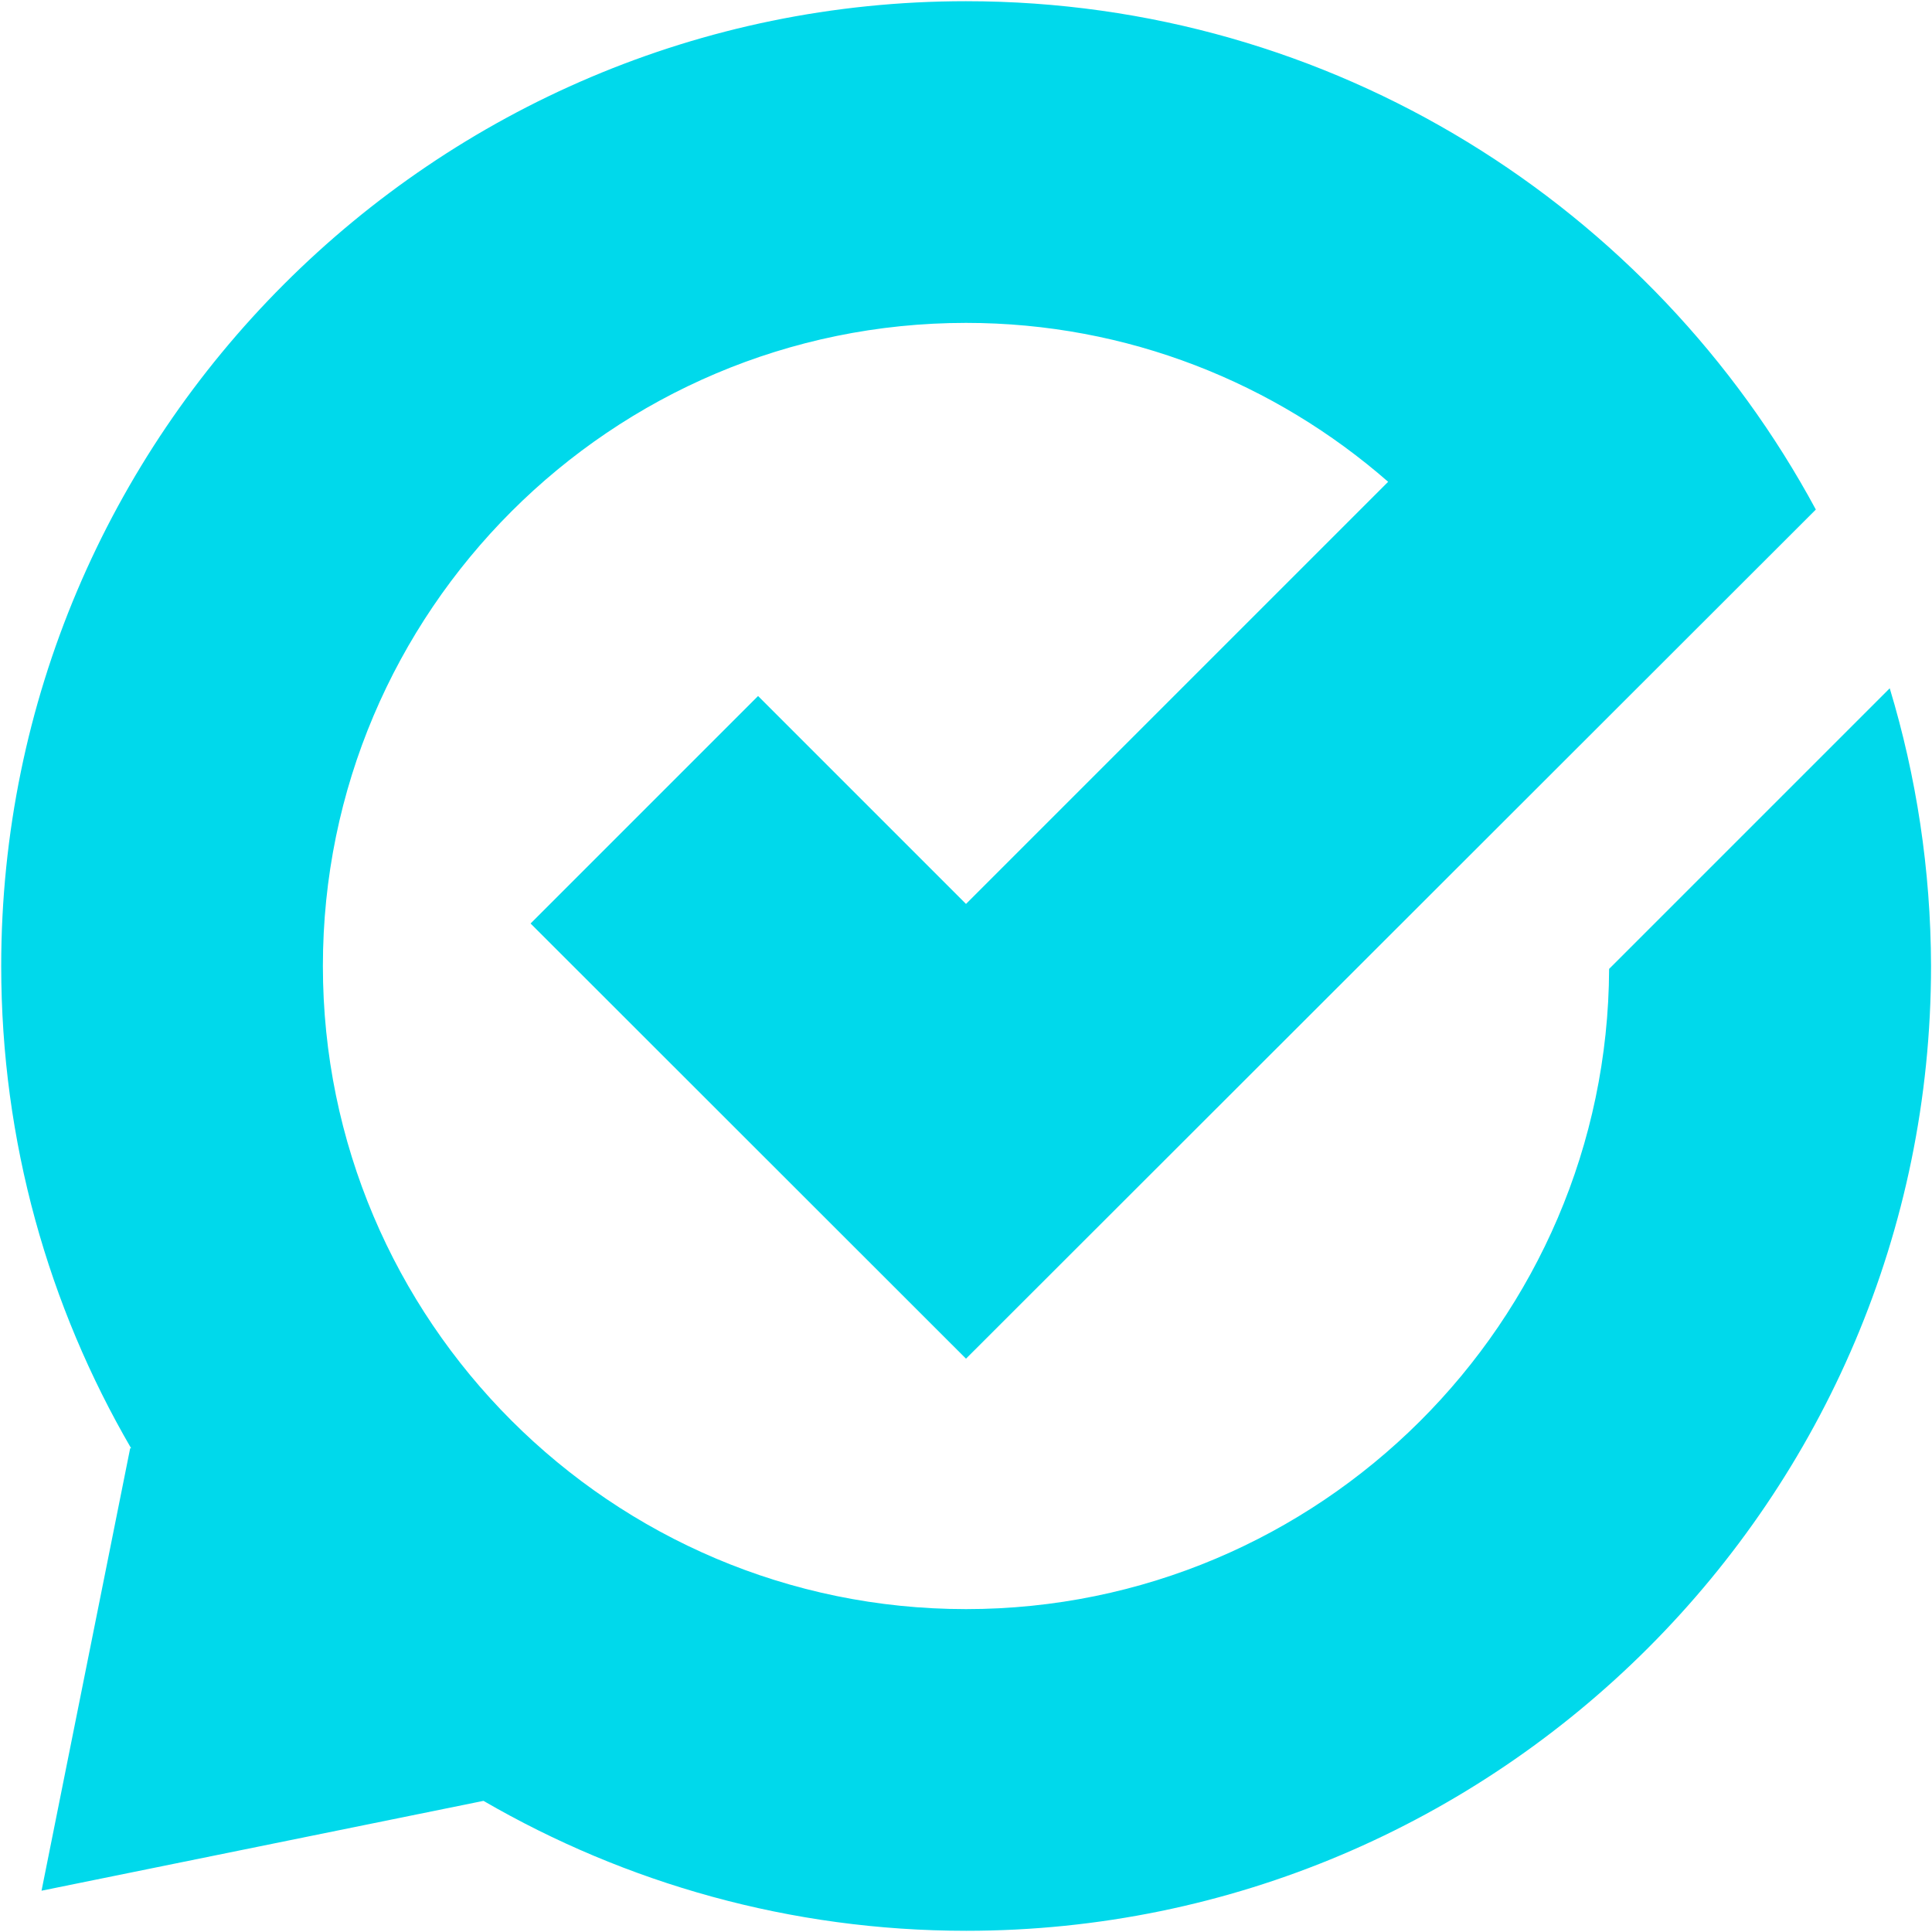<svg xmlns="http://www.w3.org/2000/svg" xml:space="preserve" style="enable-background:new 0 0 800 800" viewBox="0 0 800 800"><path d="M782.5 285 666.3 401.2c-.6 146.3-119.8 265.1-266.3 265.1-146.9 0-266.3-119.5-266.3-266.3 0-146.9 119.5-266.3 266.3-266.3 66.9 0 128 24.9 174.8 65.8L400 374.3l-86.1-86.1-94.2 94.2L400 562.6 751.9 211C684.4 85.8 552 .5 400 .5 179.7.5.5 179.7.5 400c0 72.7 19.6 140.9 53.8 199.7h-.4L17.2 782.9l183-37.2c58.8 34.1 127.1 53.8 199.9 53.8 220.3 0 399.5-179.2 399.5-399.5-.1-40-6.1-78.6-17.1-115" style="fill:#00d9eb"/></svg>